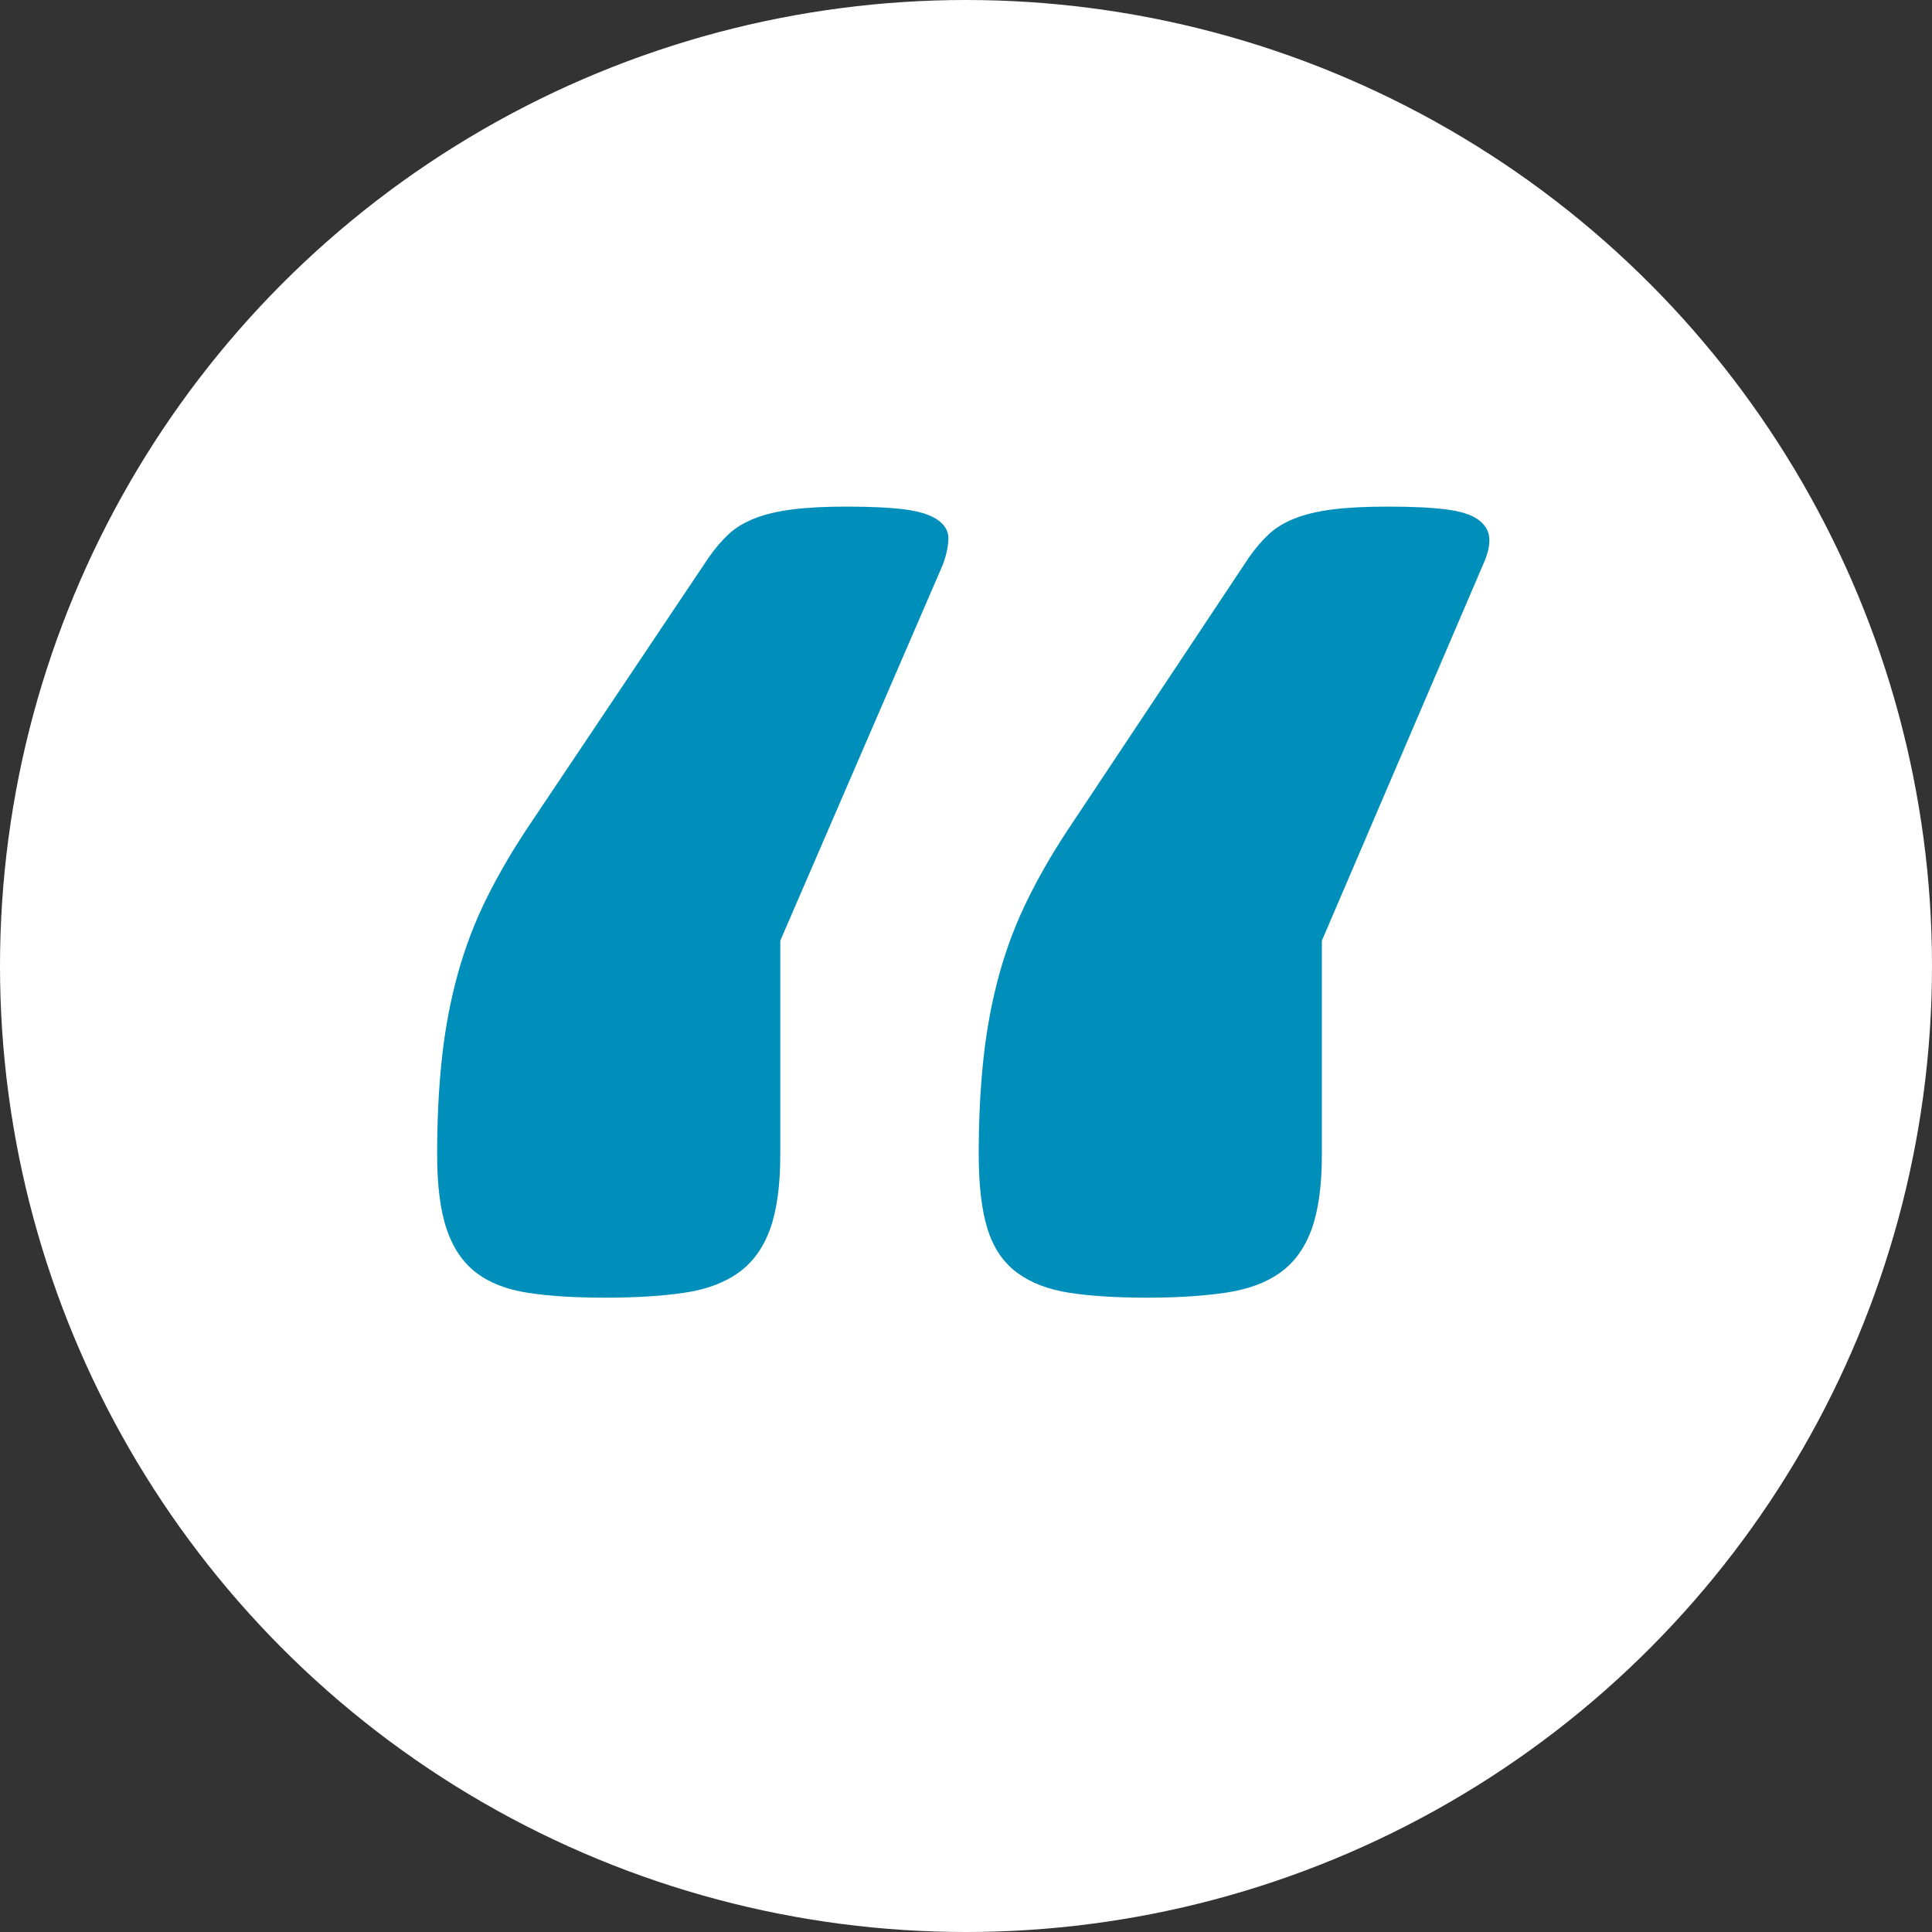 <?xml version="1.0" encoding="UTF-8"?>
<svg width="46px" height="46px" viewBox="0 0 46 46" version="1.1" xmlns="http://www.w3.org/2000/svg" xmlns:xlink="http://www.w3.org/1999/xlink">
    <rect x="0" y="0" width="46" height="46" fill="#333333" stroke="none"/>
    <title>quote</title>
    <g id="quote" stroke="none" stroke-width="1" fill="none" fill-rule="evenodd">
        <g>
            <circle id="Oval" fill="#FFFFFF" cx="23" cy="23" r="23"></circle>
            <path d="M27.306,30.897 C28.006,30.897 28.624,30.859 29.16,30.782 C29.696,30.705 30.134,30.547 30.473,30.306 C30.812,30.066 31.063,29.721 31.227,29.273 C31.391,28.824 31.473,28.228 31.473,27.484 L31.473,27.484 L31.473,22.398 L35.312,13.441 C35.422,13.2 35.471,12.992 35.46,12.817 C35.449,12.642 35.362,12.495 35.198,12.374 C35.034,12.254 34.776,12.172 34.426,12.128 C34.076,12.084 33.617,12.062 33.048,12.062 C32.523,12.062 32.086,12.084 31.736,12.128 C31.386,12.172 31.085,12.243 30.834,12.341 C30.582,12.44 30.374,12.566 30.21,12.719 C30.046,12.872 29.887,13.058 29.734,13.277 L29.734,13.277 L25.567,19.544 C25.151,20.156 24.796,20.758 24.501,21.348 C24.205,21.939 23.97,22.552 23.795,23.186 C23.62,23.82 23.494,24.488 23.418,25.188 C23.341,25.887 23.303,26.653 23.303,27.484 C23.303,28.228 23.374,28.824 23.516,29.273 C23.659,29.721 23.894,30.066 24.222,30.306 C24.55,30.547 24.966,30.705 25.469,30.782 C25.972,30.859 26.584,30.897 27.306,30.897 Z M14.411,30.897 C15.133,30.897 15.756,30.859 16.281,30.782 C16.806,30.705 17.238,30.547 17.577,30.306 C17.916,30.066 18.168,29.721 18.332,29.273 C18.496,28.824 18.578,28.228 18.578,27.484 L18.578,27.484 L18.578,22.398 L22.45,13.441 C22.537,13.2 22.581,12.992 22.581,12.817 C22.581,12.642 22.494,12.495 22.319,12.374 C22.144,12.254 21.881,12.172 21.531,12.128 C21.181,12.084 20.722,12.062 20.153,12.062 C19.65,12.062 19.223,12.084 18.873,12.128 C18.523,12.172 18.223,12.243 17.971,12.341 C17.719,12.44 17.512,12.566 17.348,12.719 C17.184,12.872 17.025,13.058 16.872,13.277 L16.872,13.277 L12.672,19.544 C12.256,20.156 11.901,20.758 11.605,21.348 C11.31,21.939 11.075,22.552 10.9,23.186 C10.725,23.82 10.599,24.488 10.523,25.188 C10.446,25.887 10.408,26.653 10.408,27.484 C10.408,28.228 10.484,28.824 10.637,29.273 C10.791,29.721 11.026,30.066 11.343,30.306 C11.66,30.547 12.07,30.705 12.573,30.782 C13.076,30.859 13.689,30.897 14.411,30.897 Z" id="“" fill="#008FBA" fill-rule="nonzero"></path>
        </g>
    </g>
</svg>